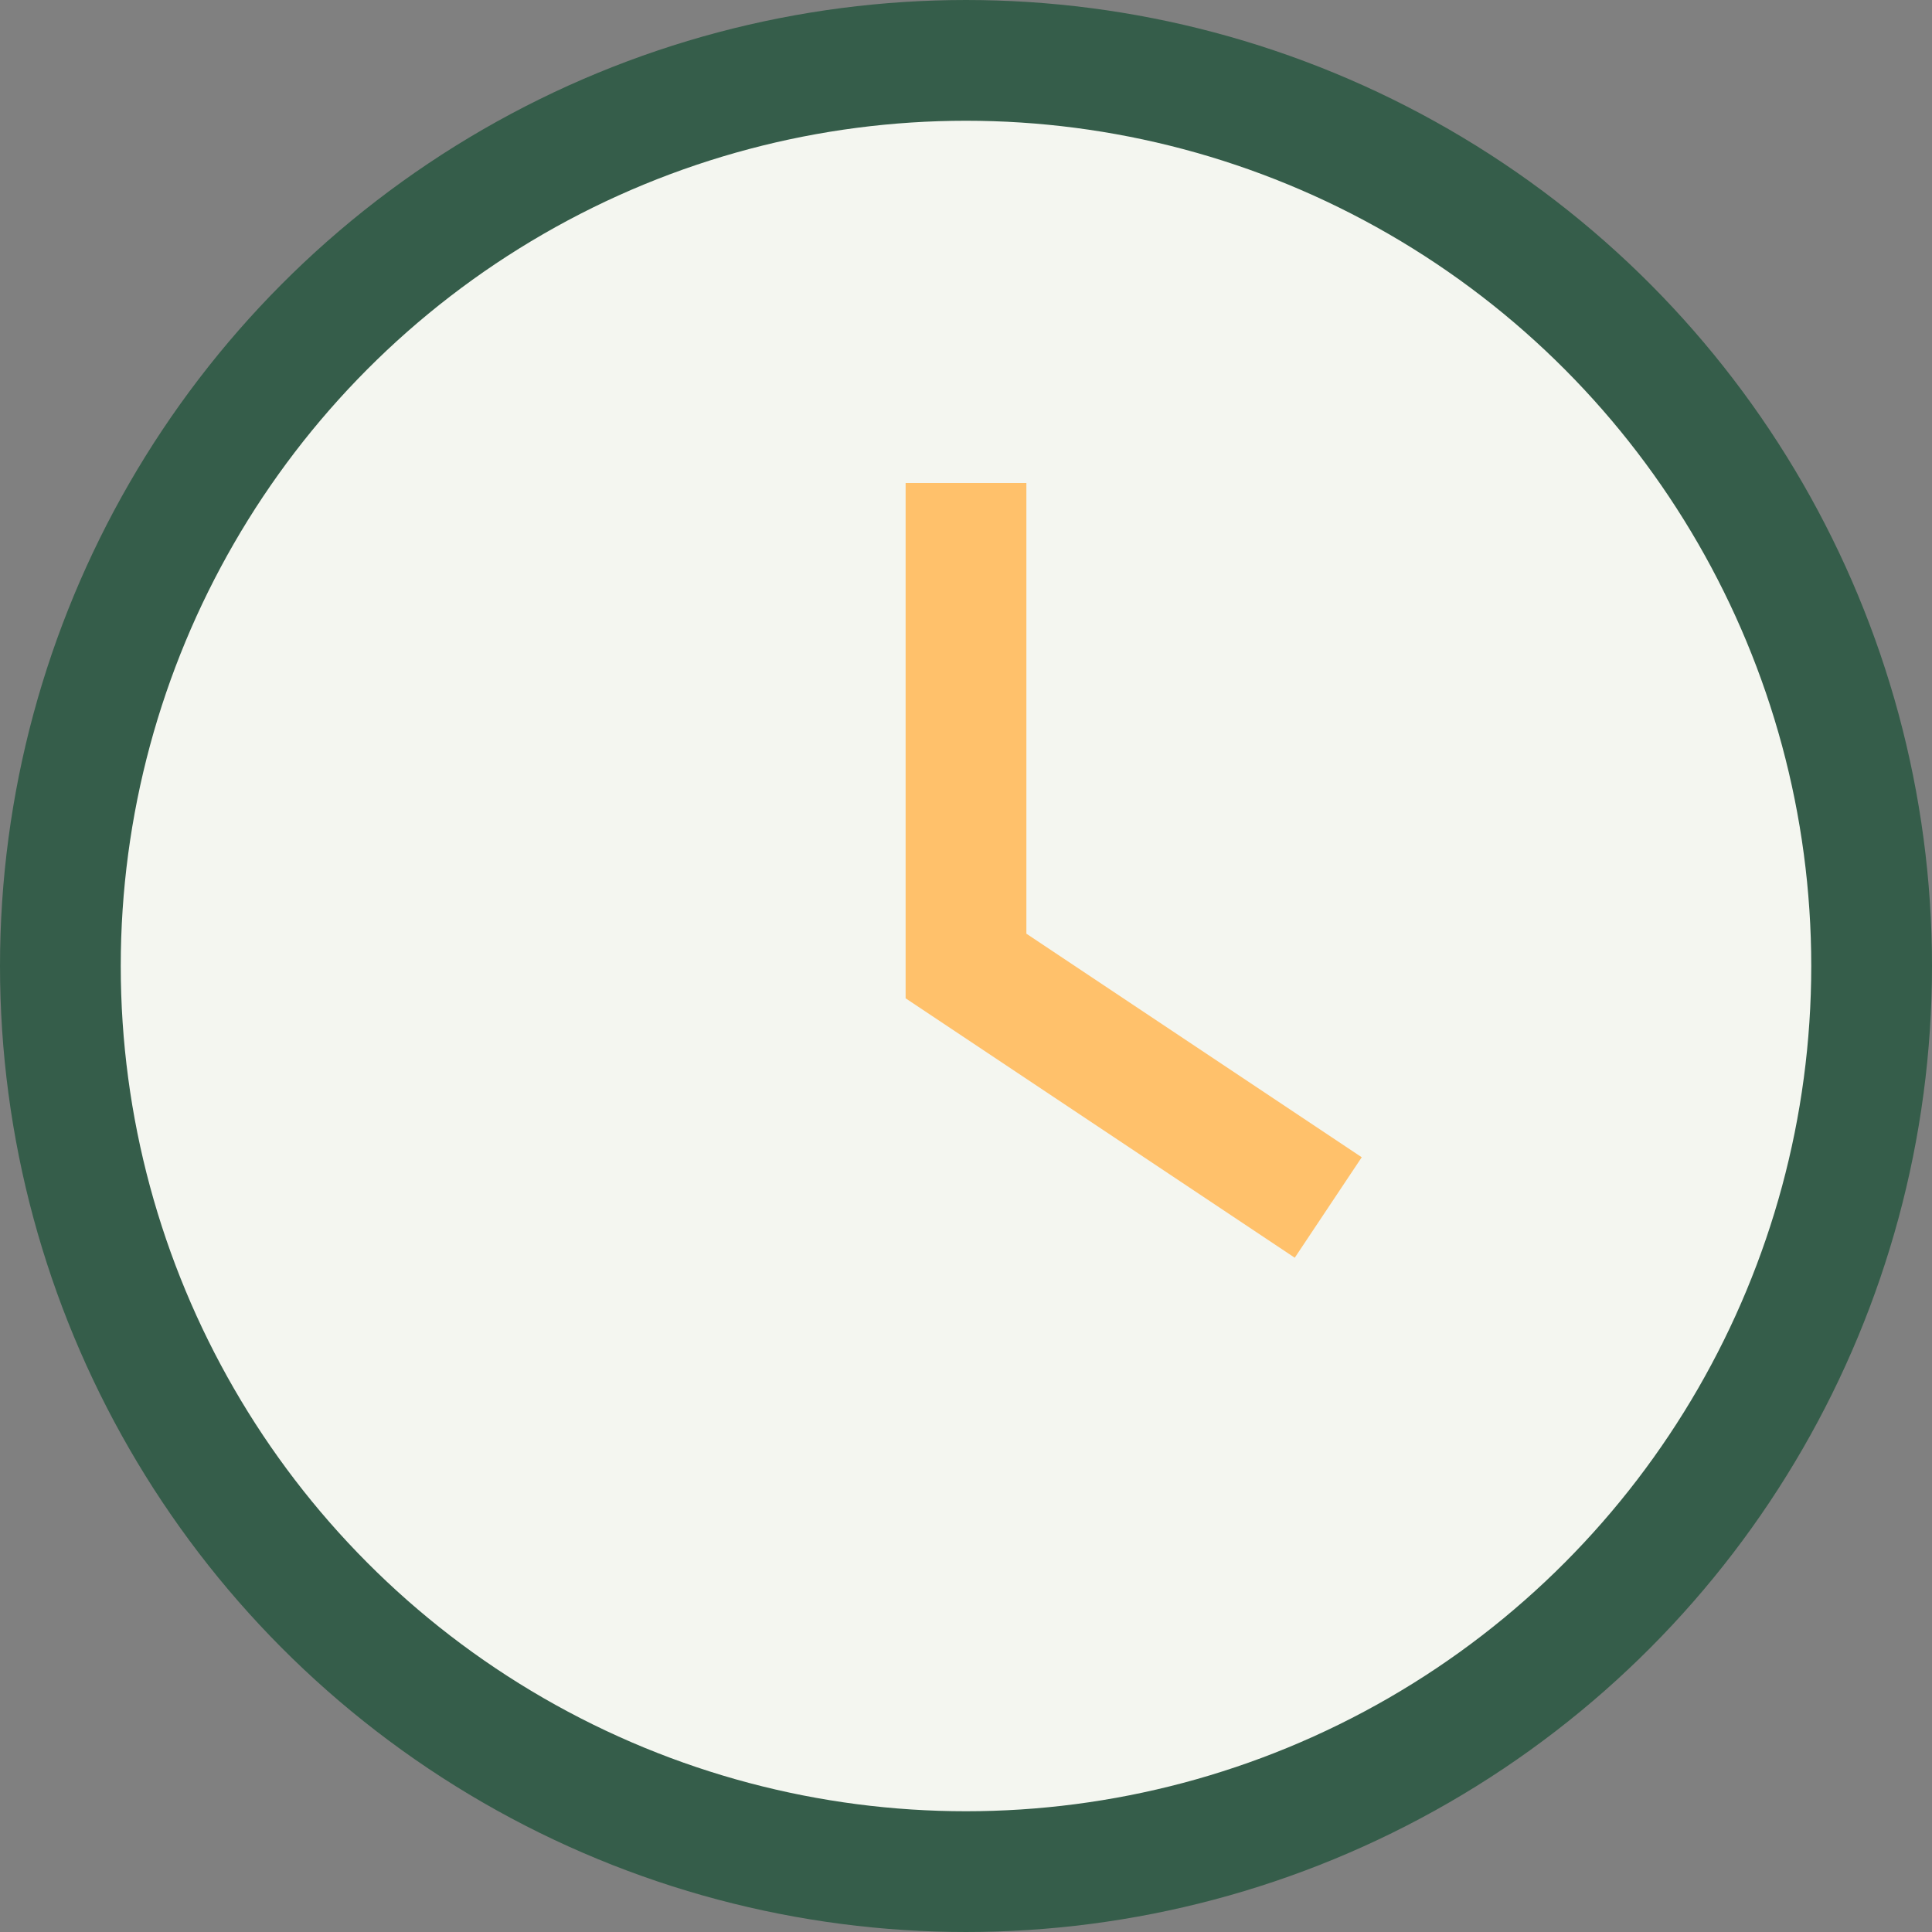 <?xml version="1.0" encoding="UTF-8"?>
<svg xmlns="http://www.w3.org/2000/svg" width="32" height="32" viewBox="0 0 32 32"><rect x="0" y="0" width="32" height="32" fill="#808080" stroke="none"/><circle cx="16" cy="16" r="15" fill="#F4F6F0" stroke="#355D4A" stroke-width="2"/><path d="M16 8v8l6 4" fill="none" stroke="#FFC16B" stroke-width="2"/></svg>